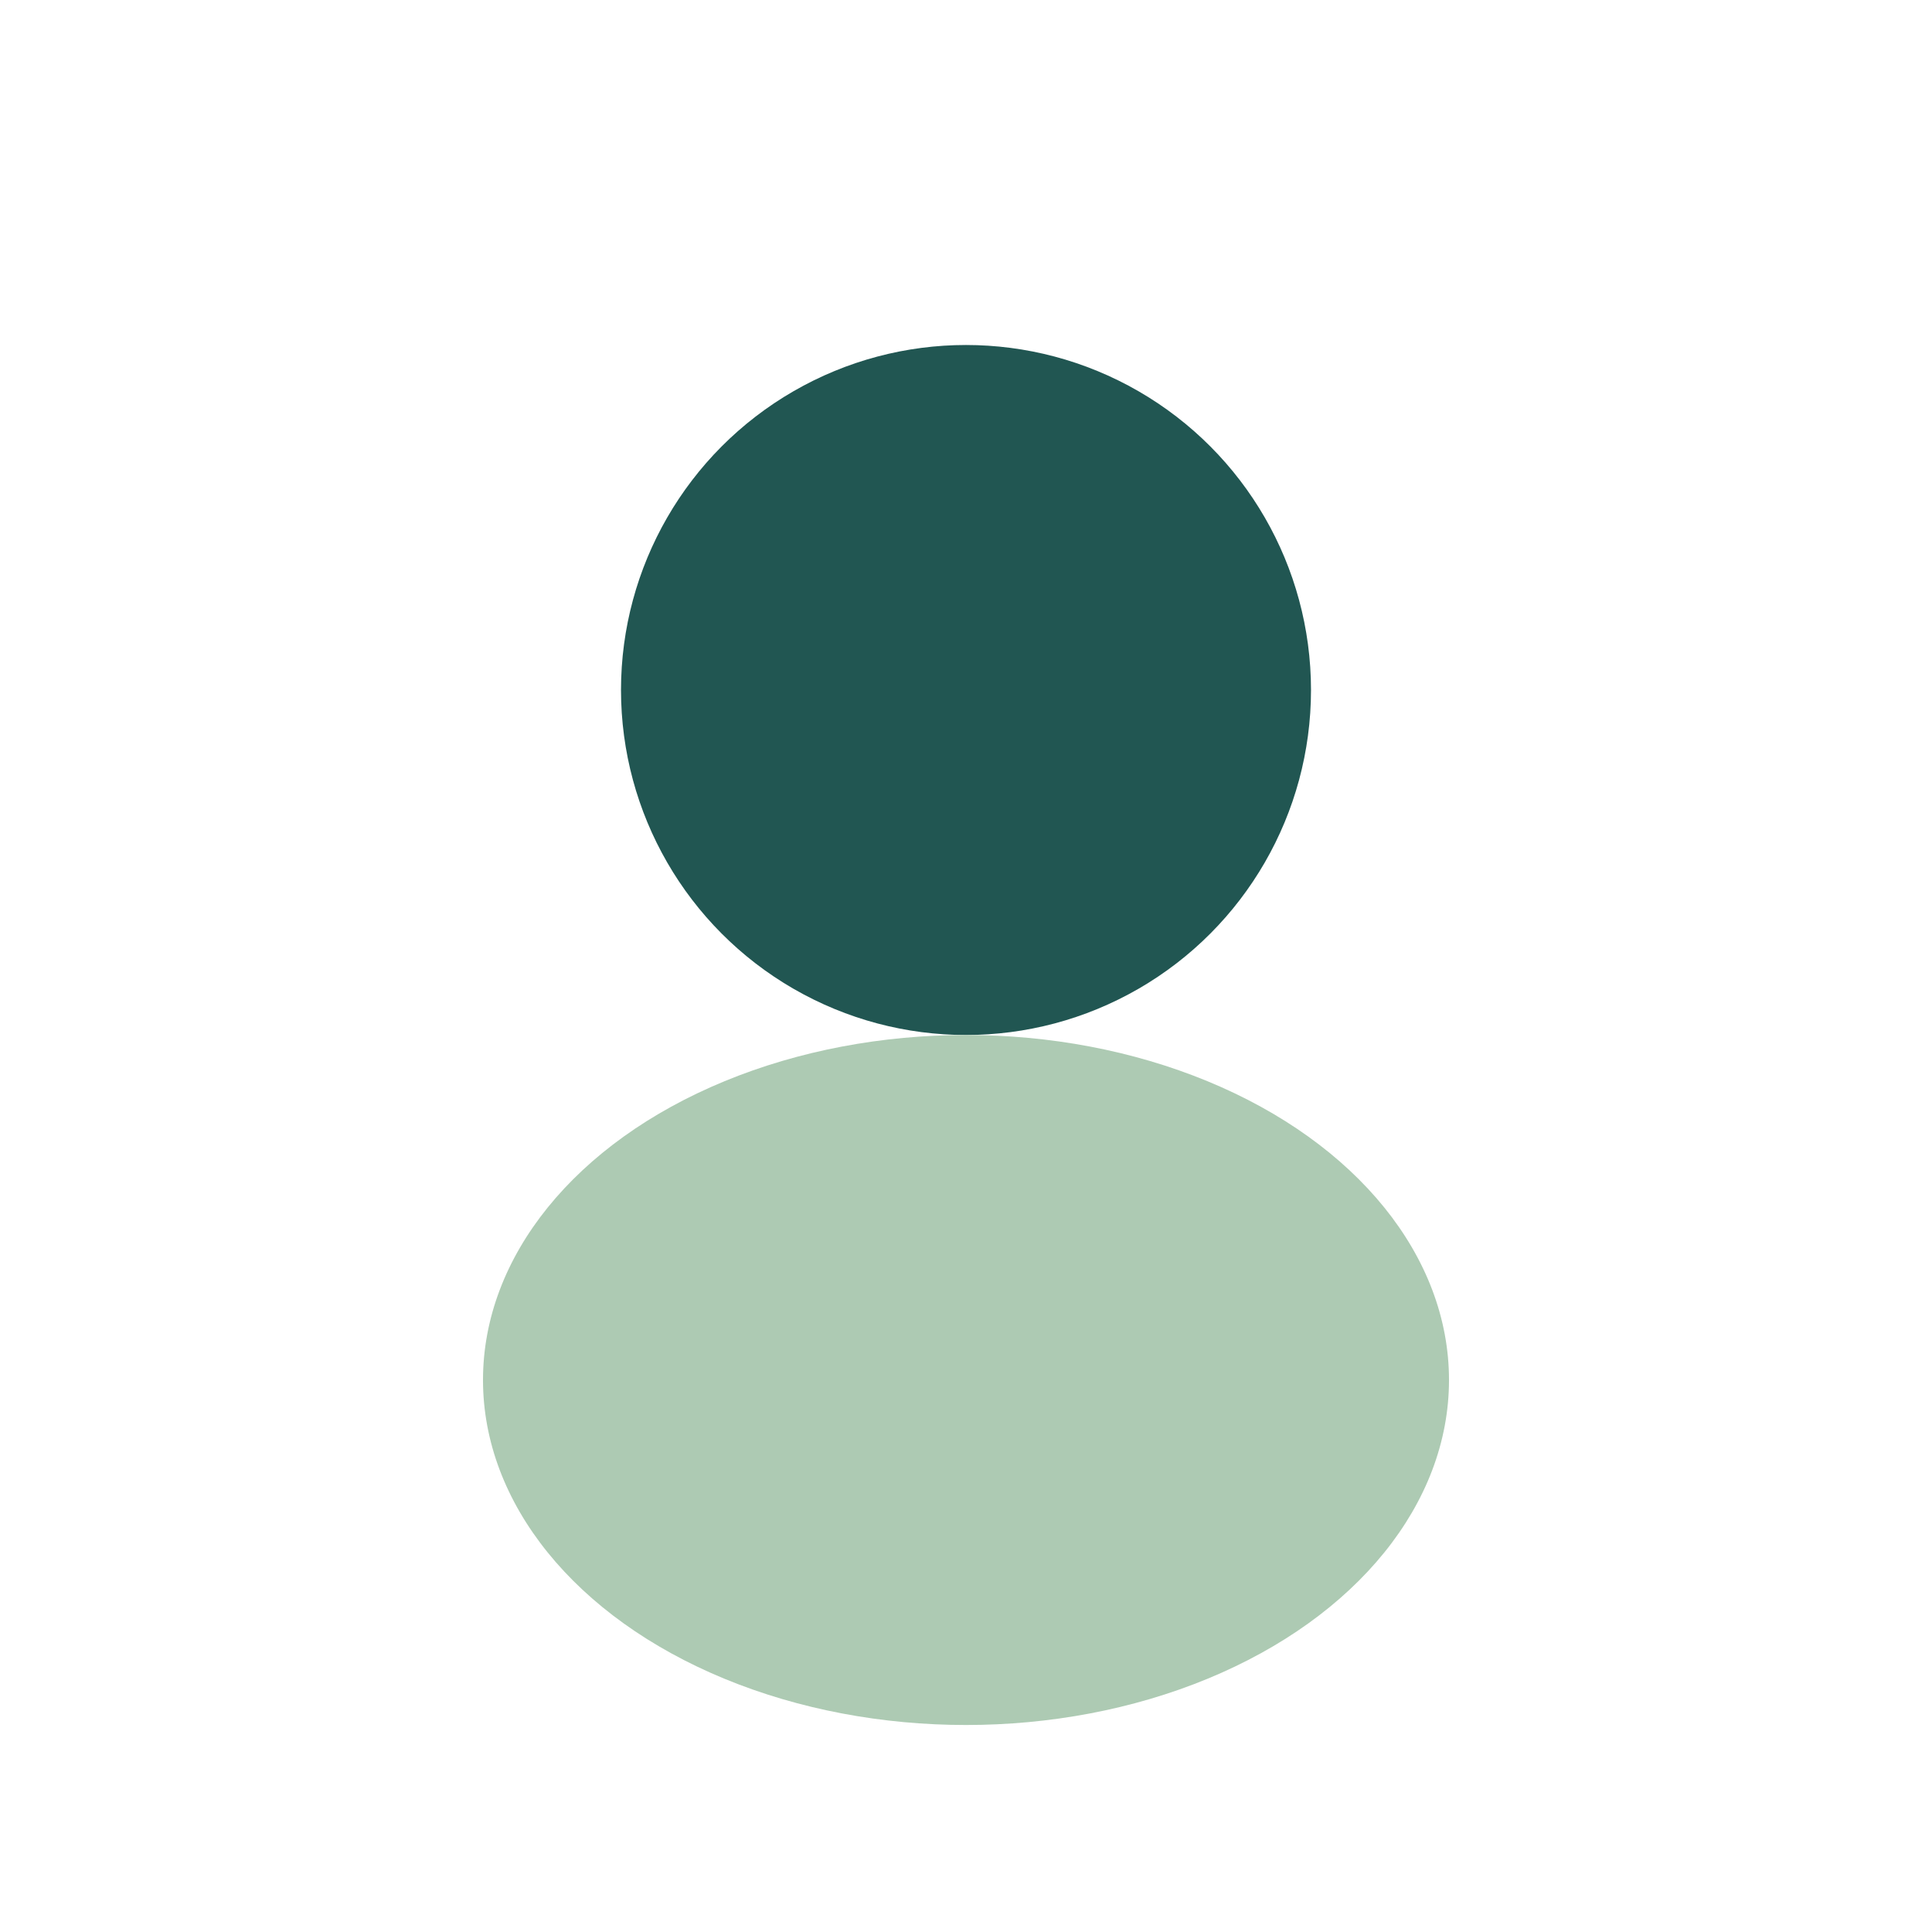 <?xml version="1.0" encoding="UTF-8"?>
<svg xmlns="http://www.w3.org/2000/svg" width="28" height="28" viewBox="0 0 28 28"><circle cx="14" cy="10" r="5" fill="#215652"/><ellipse cx="14" cy="20" rx="7" ry="5" fill="#ADCAB3"/></svg>
